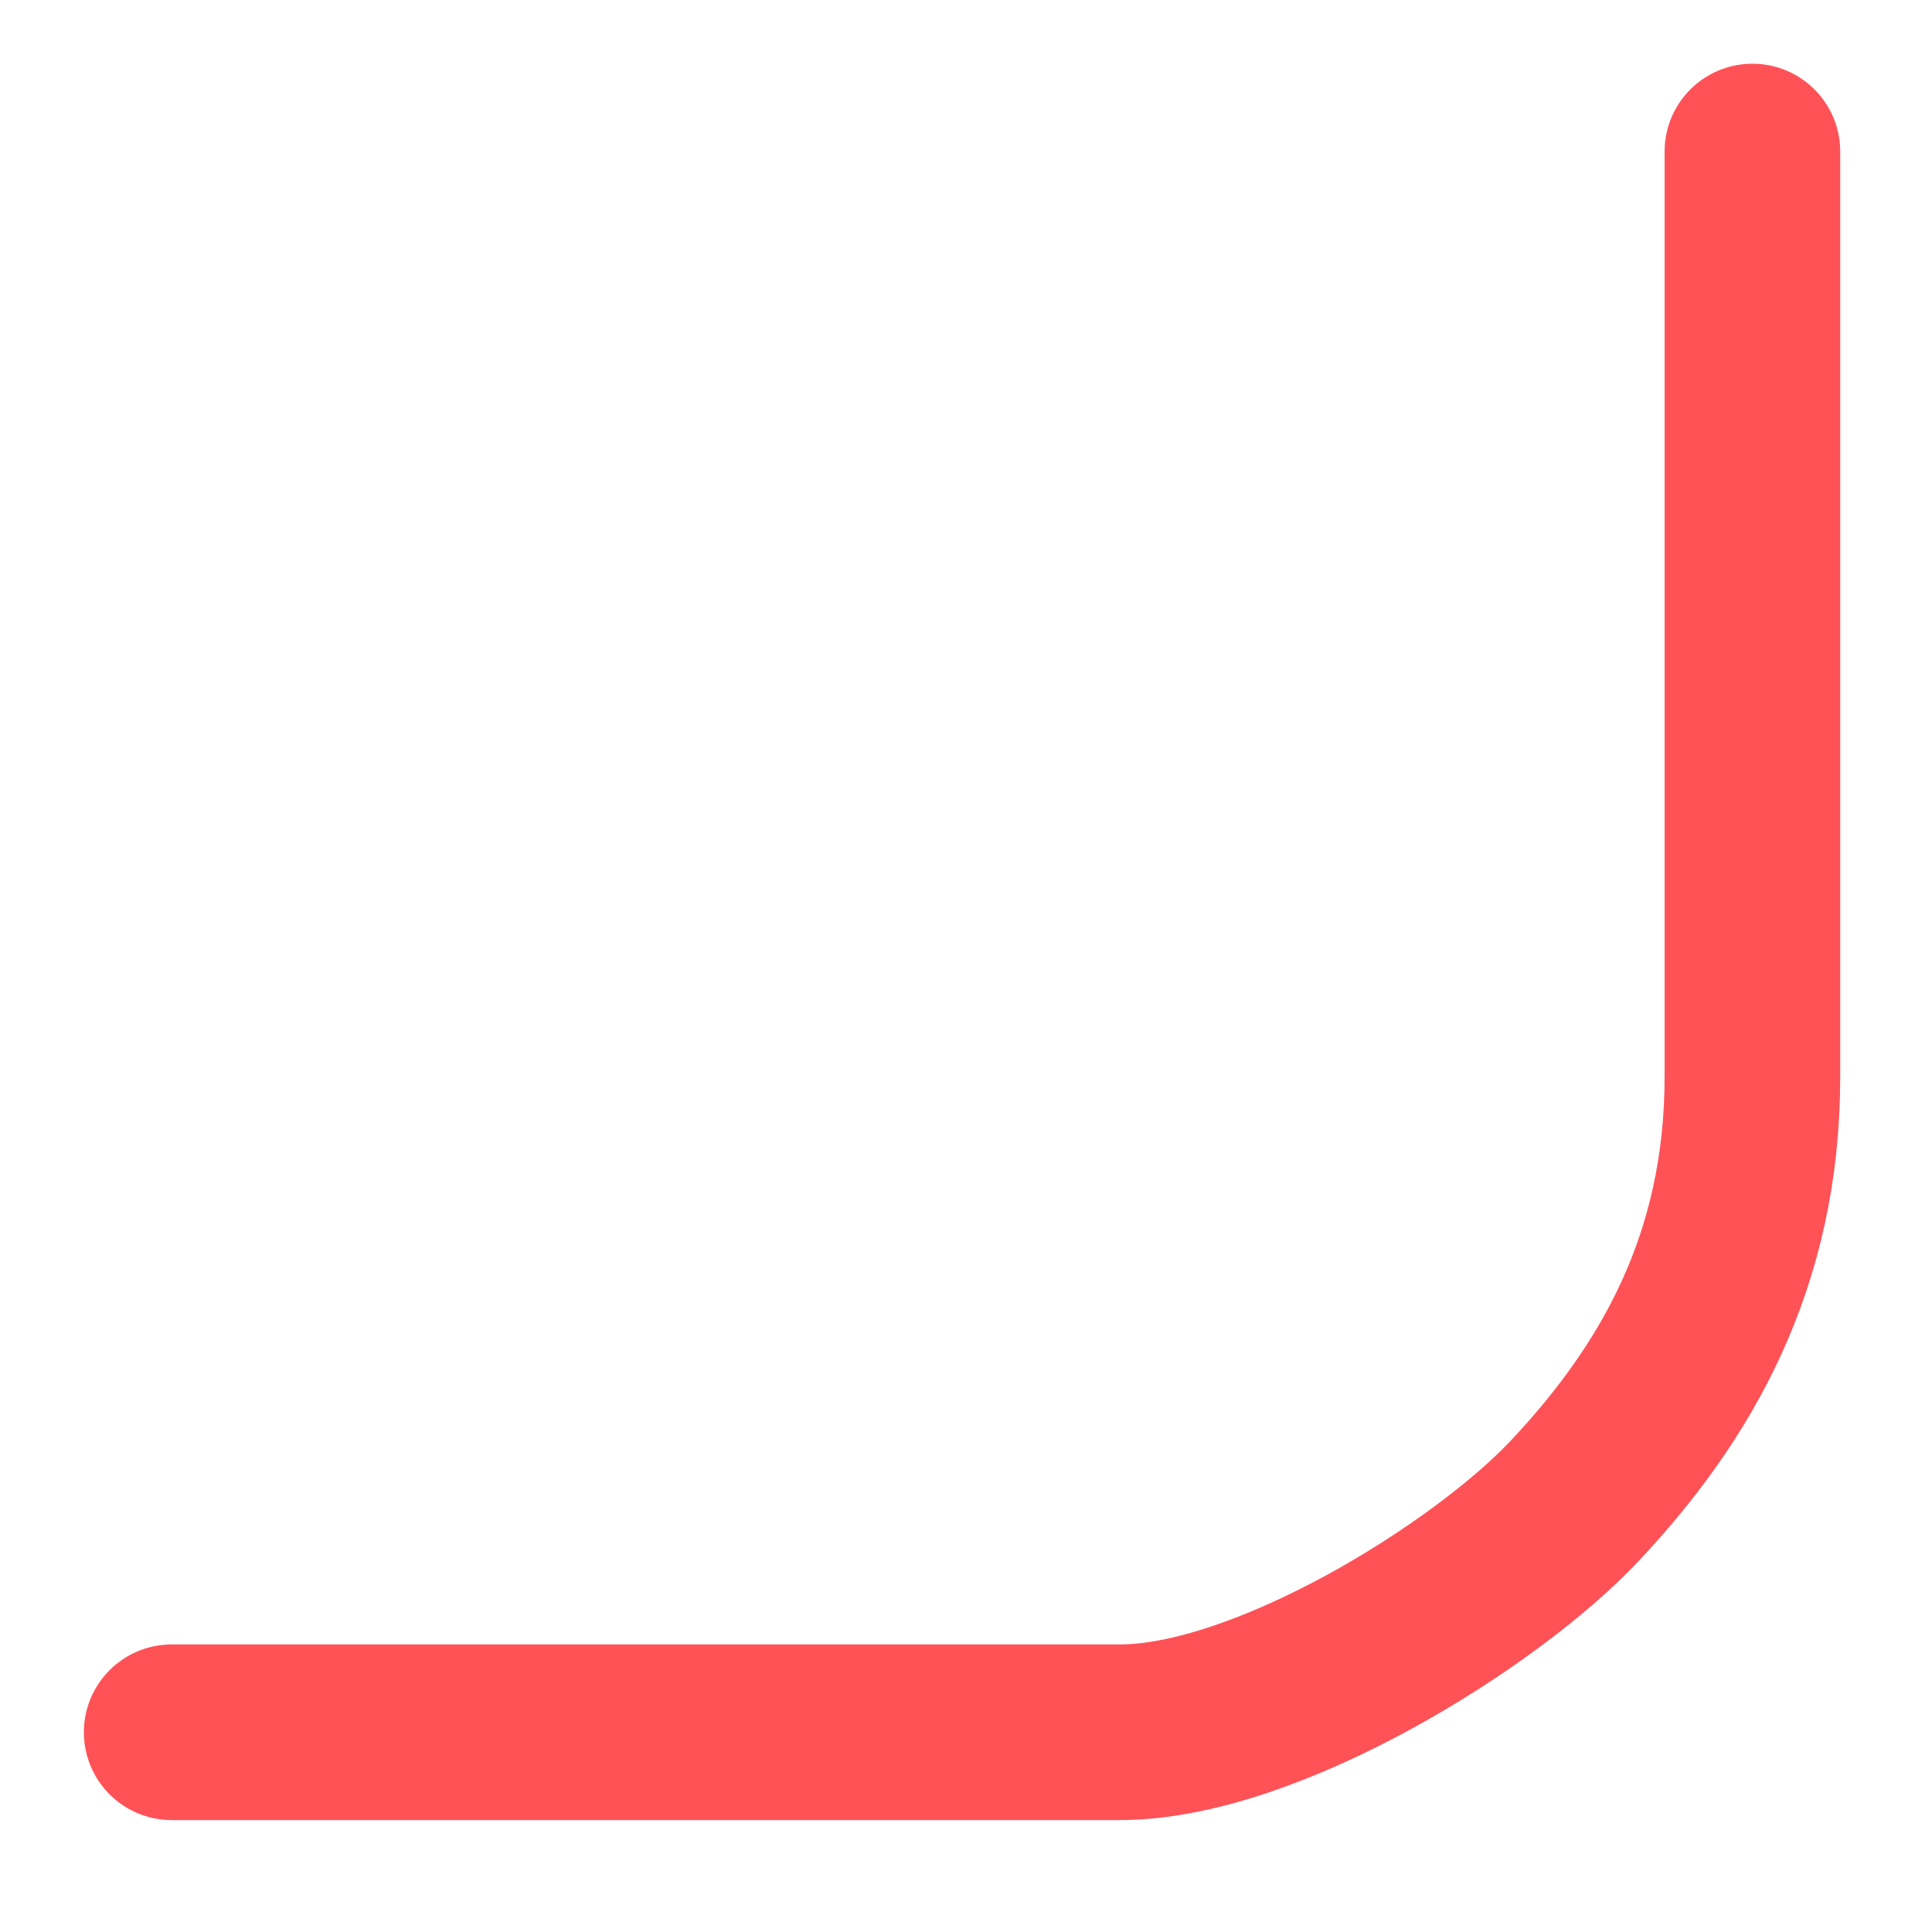 <svg width="44" height="44" viewBox="0 0 44 44" fill="none" xmlns="http://www.w3.org/2000/svg">
<path id="QR Corner Bottom Right" d="M3.91 39.451C3.91 39.451 19.319 39.451 25.499 39.451C28.834 39.451 33.827 36.347 35.861 34.183C38.174 31.722 39.91 28.724 39.91 24.524C39.91 17.299 39.91 3.451 39.91 3.451" stroke="#FF5257" stroke-width="4" stroke-linecap="round"/>
</svg>
